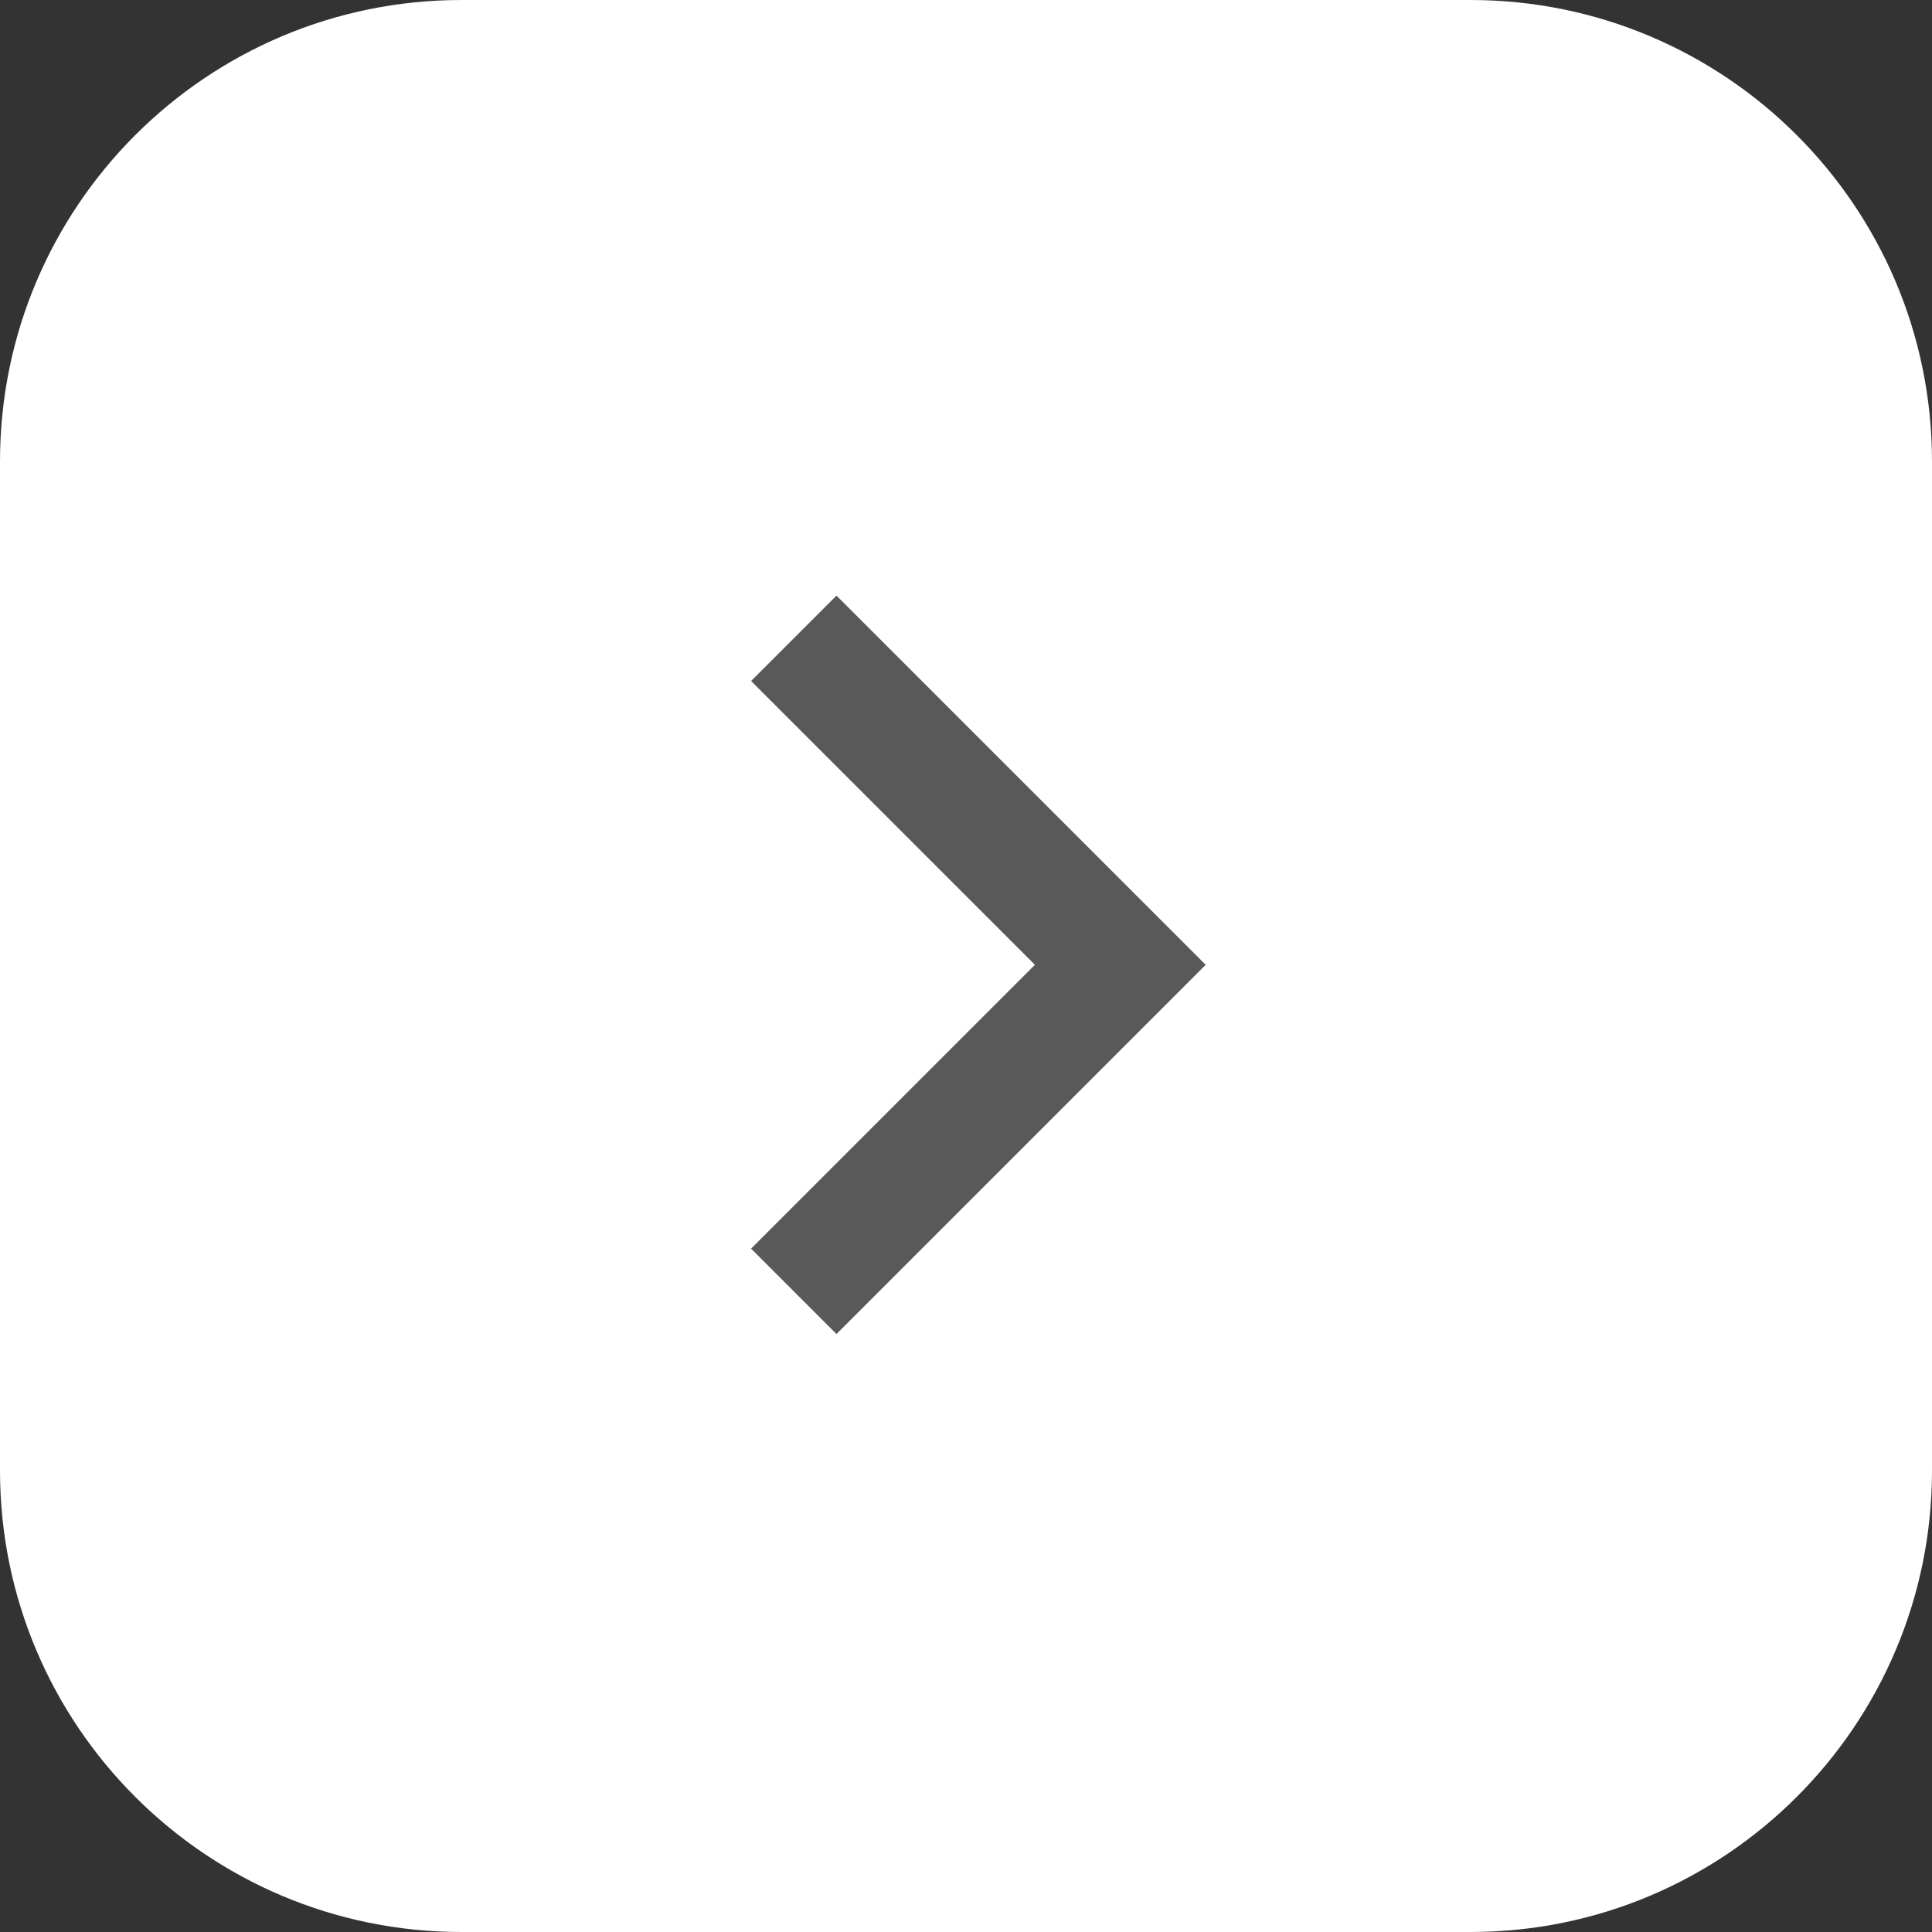 <?xml version="1.0" encoding="UTF-8"?> <svg xmlns="http://www.w3.org/2000/svg" xmlns:xlink="http://www.w3.org/1999/xlink" width="440" height="440" xml:space="preserve" overflow="hidden"><rect width="100%" height="100%" fill="#333333" stroke="none"/><defs><clipPath id="clip0"><rect x="1477" y="1007" width="440" height="440"></rect></clipPath></defs><g clip-path="url(#clip0)" transform="translate(-1477 -1007)"><path d="M1477 1112.11C1477 1054.06 1524.06 1007 1582.11 1007L1811.89 1007C1869.94 1007 1917 1054.06 1917 1112.11L1917 1341.89C1917 1399.94 1869.94 1447 1811.89 1447L1582.11 1447C1524.06 1447 1477 1399.94 1477 1341.89Z" fill="#FFFFFF" fill-rule="evenodd"></path><path d="M1657.78 1152.37 1732.14 1226.73 1657.78 1301.09" stroke="#595959" stroke-width="27.5" stroke-miterlimit="8" fill="none" fill-rule="evenodd"></path></g></svg> 